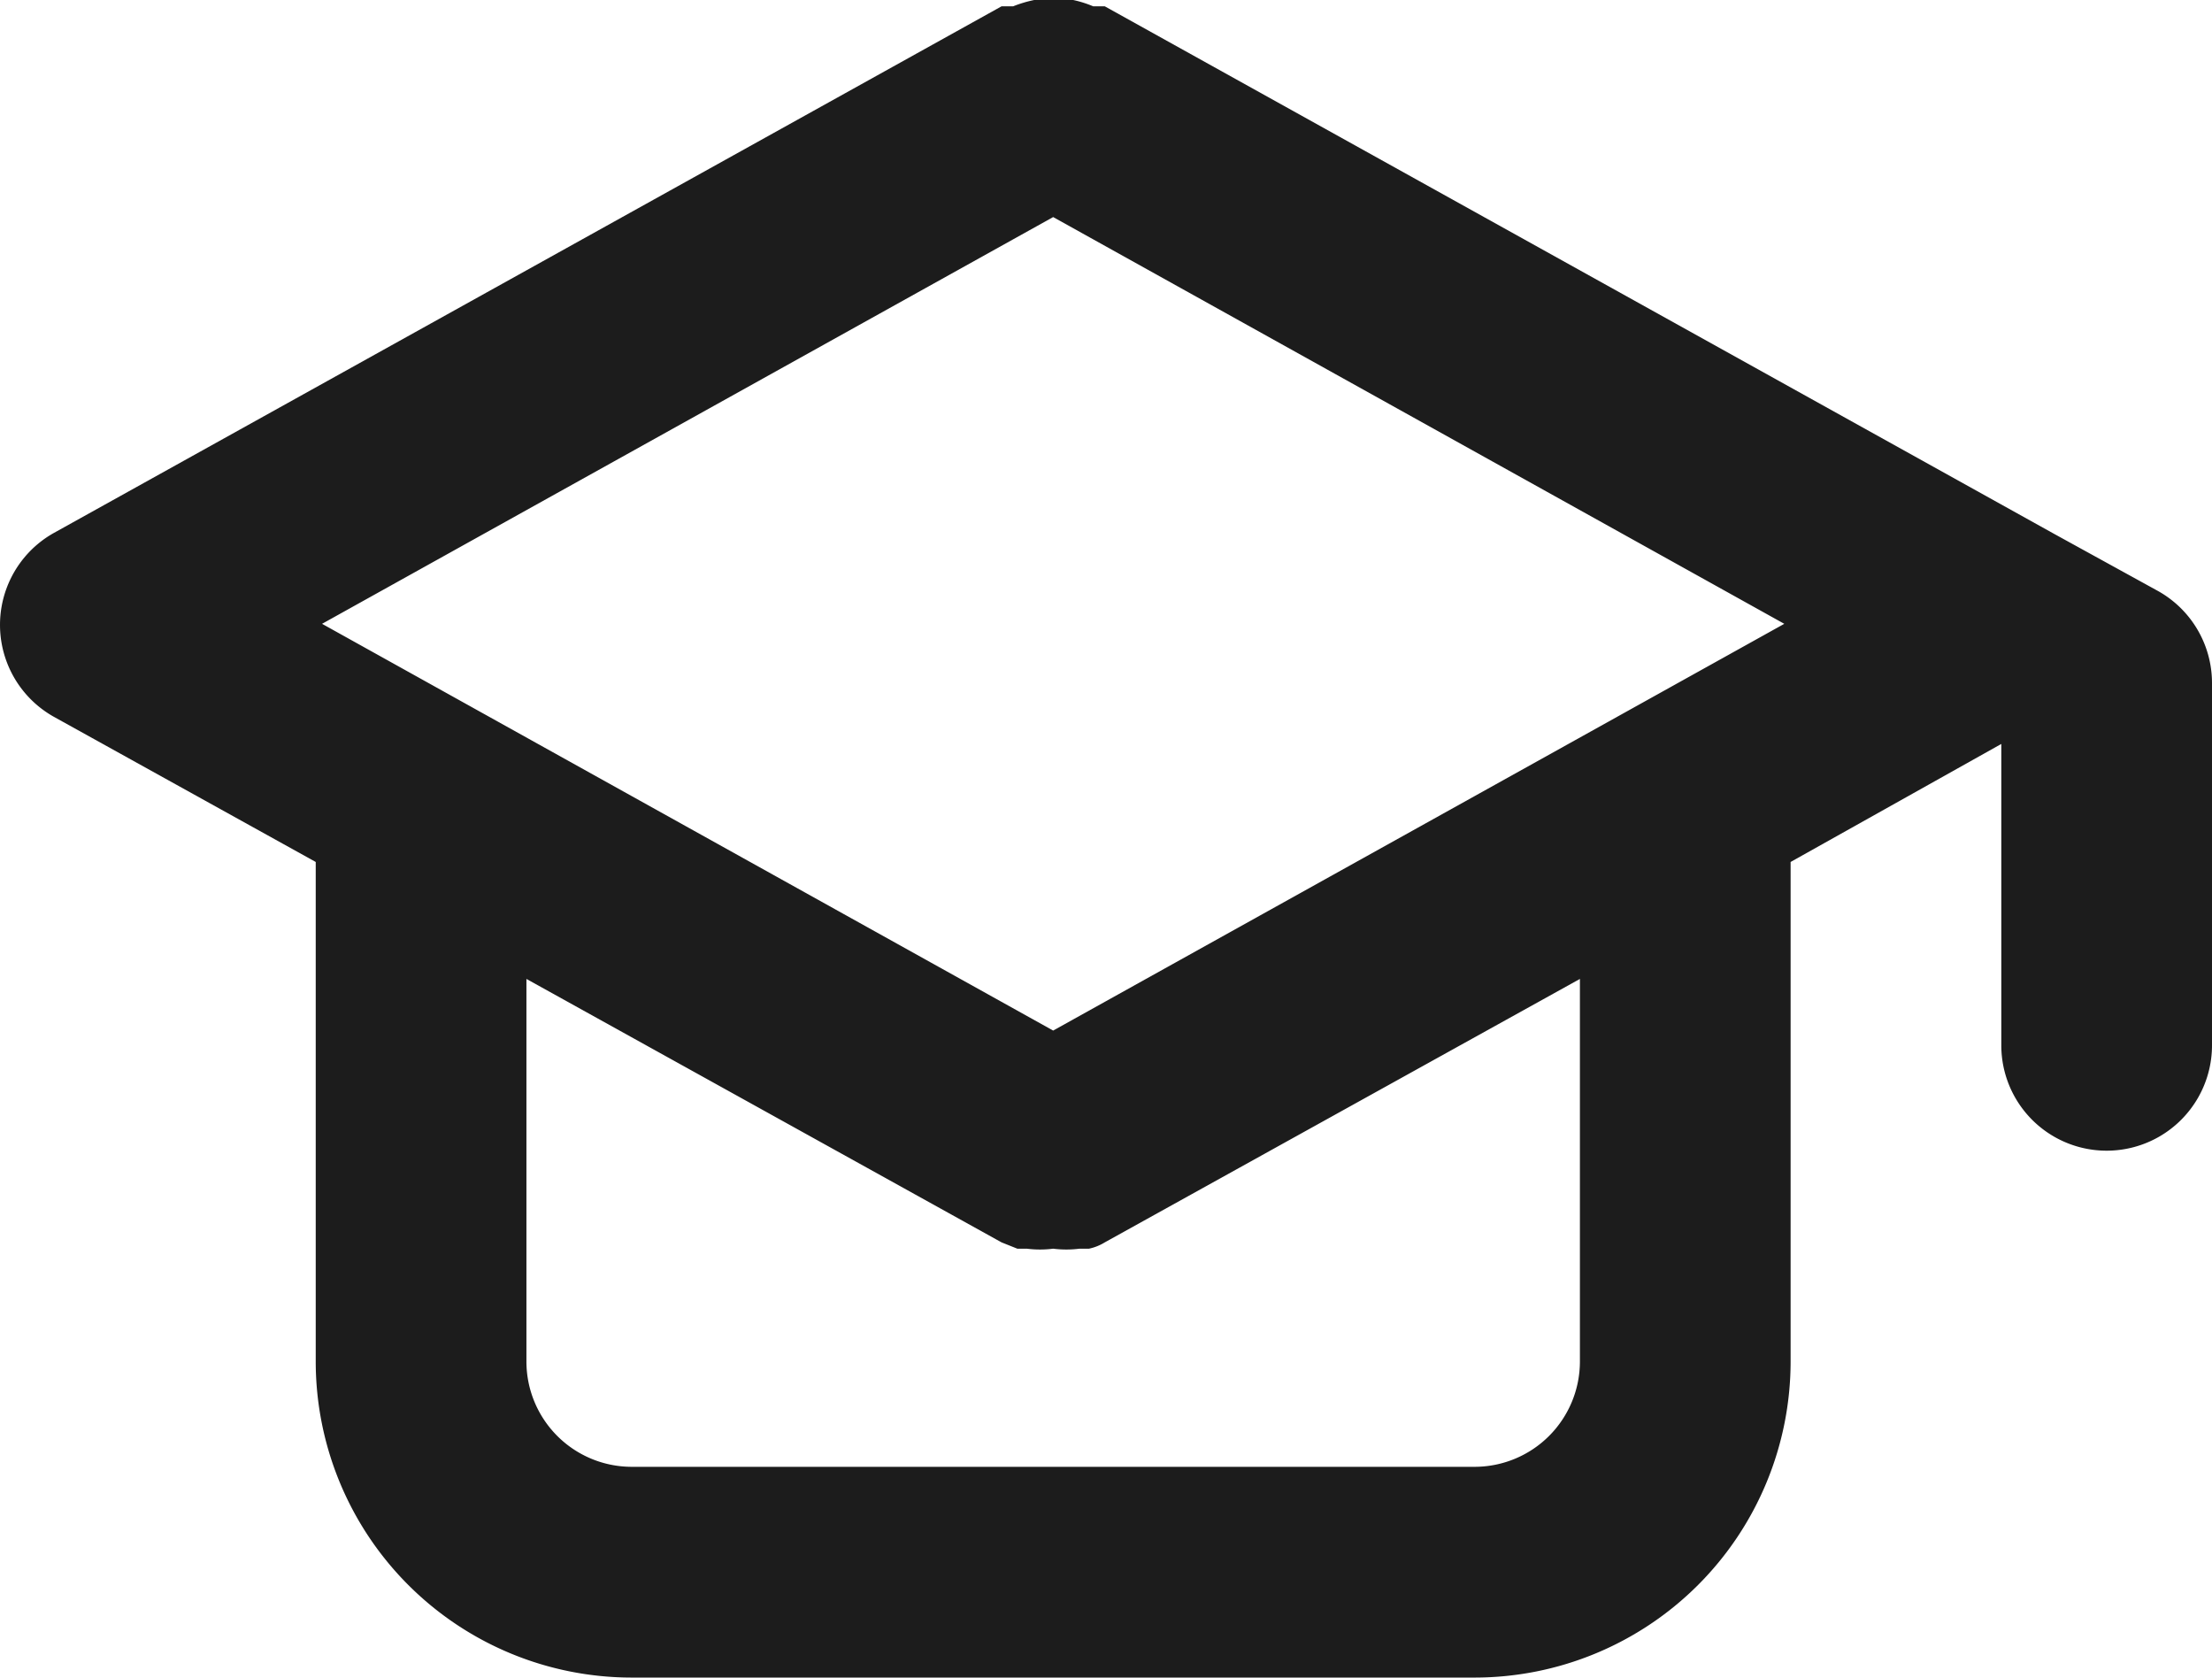 <svg xmlns="http://www.w3.org/2000/svg" width="20.997" height="15.92" viewBox="0 0 20.997 15.92">
  <path id="graduation-cap_1_" data-name="graduation-cap (1)" d="M21.49,10.19l-1-.55h0l-9-5h-.11a1.06,1.06,0,0,0-.19-.06h-.37a1.17,1.17,0,0,0-.2.06h-.11l-9,5a1,1,0,0,0,0,1.74L4,12.76V17.5a3,3,0,0,0,3,3h8a3,3,0,0,0,3-3V12.76l2-1.12V14.5a1,1,0,0,0,2,0V11.06a1,1,0,0,0-.51-.87ZM16,17.5a1,1,0,0,1-1,1H7a1,1,0,0,1-1-1V13.87l4.51,2.5.15.06h.09a1,1,0,0,0,.25,0h0a1,1,0,0,0,.25,0h.09a.47.47,0,0,0,.15-.06L16,13.87Zm-5-3.14L4.06,10.5,11,6.64l6.94,3.86Z" transform="translate(-1.003 -4.58)" fill="#1c1c1c"/>
</svg>
